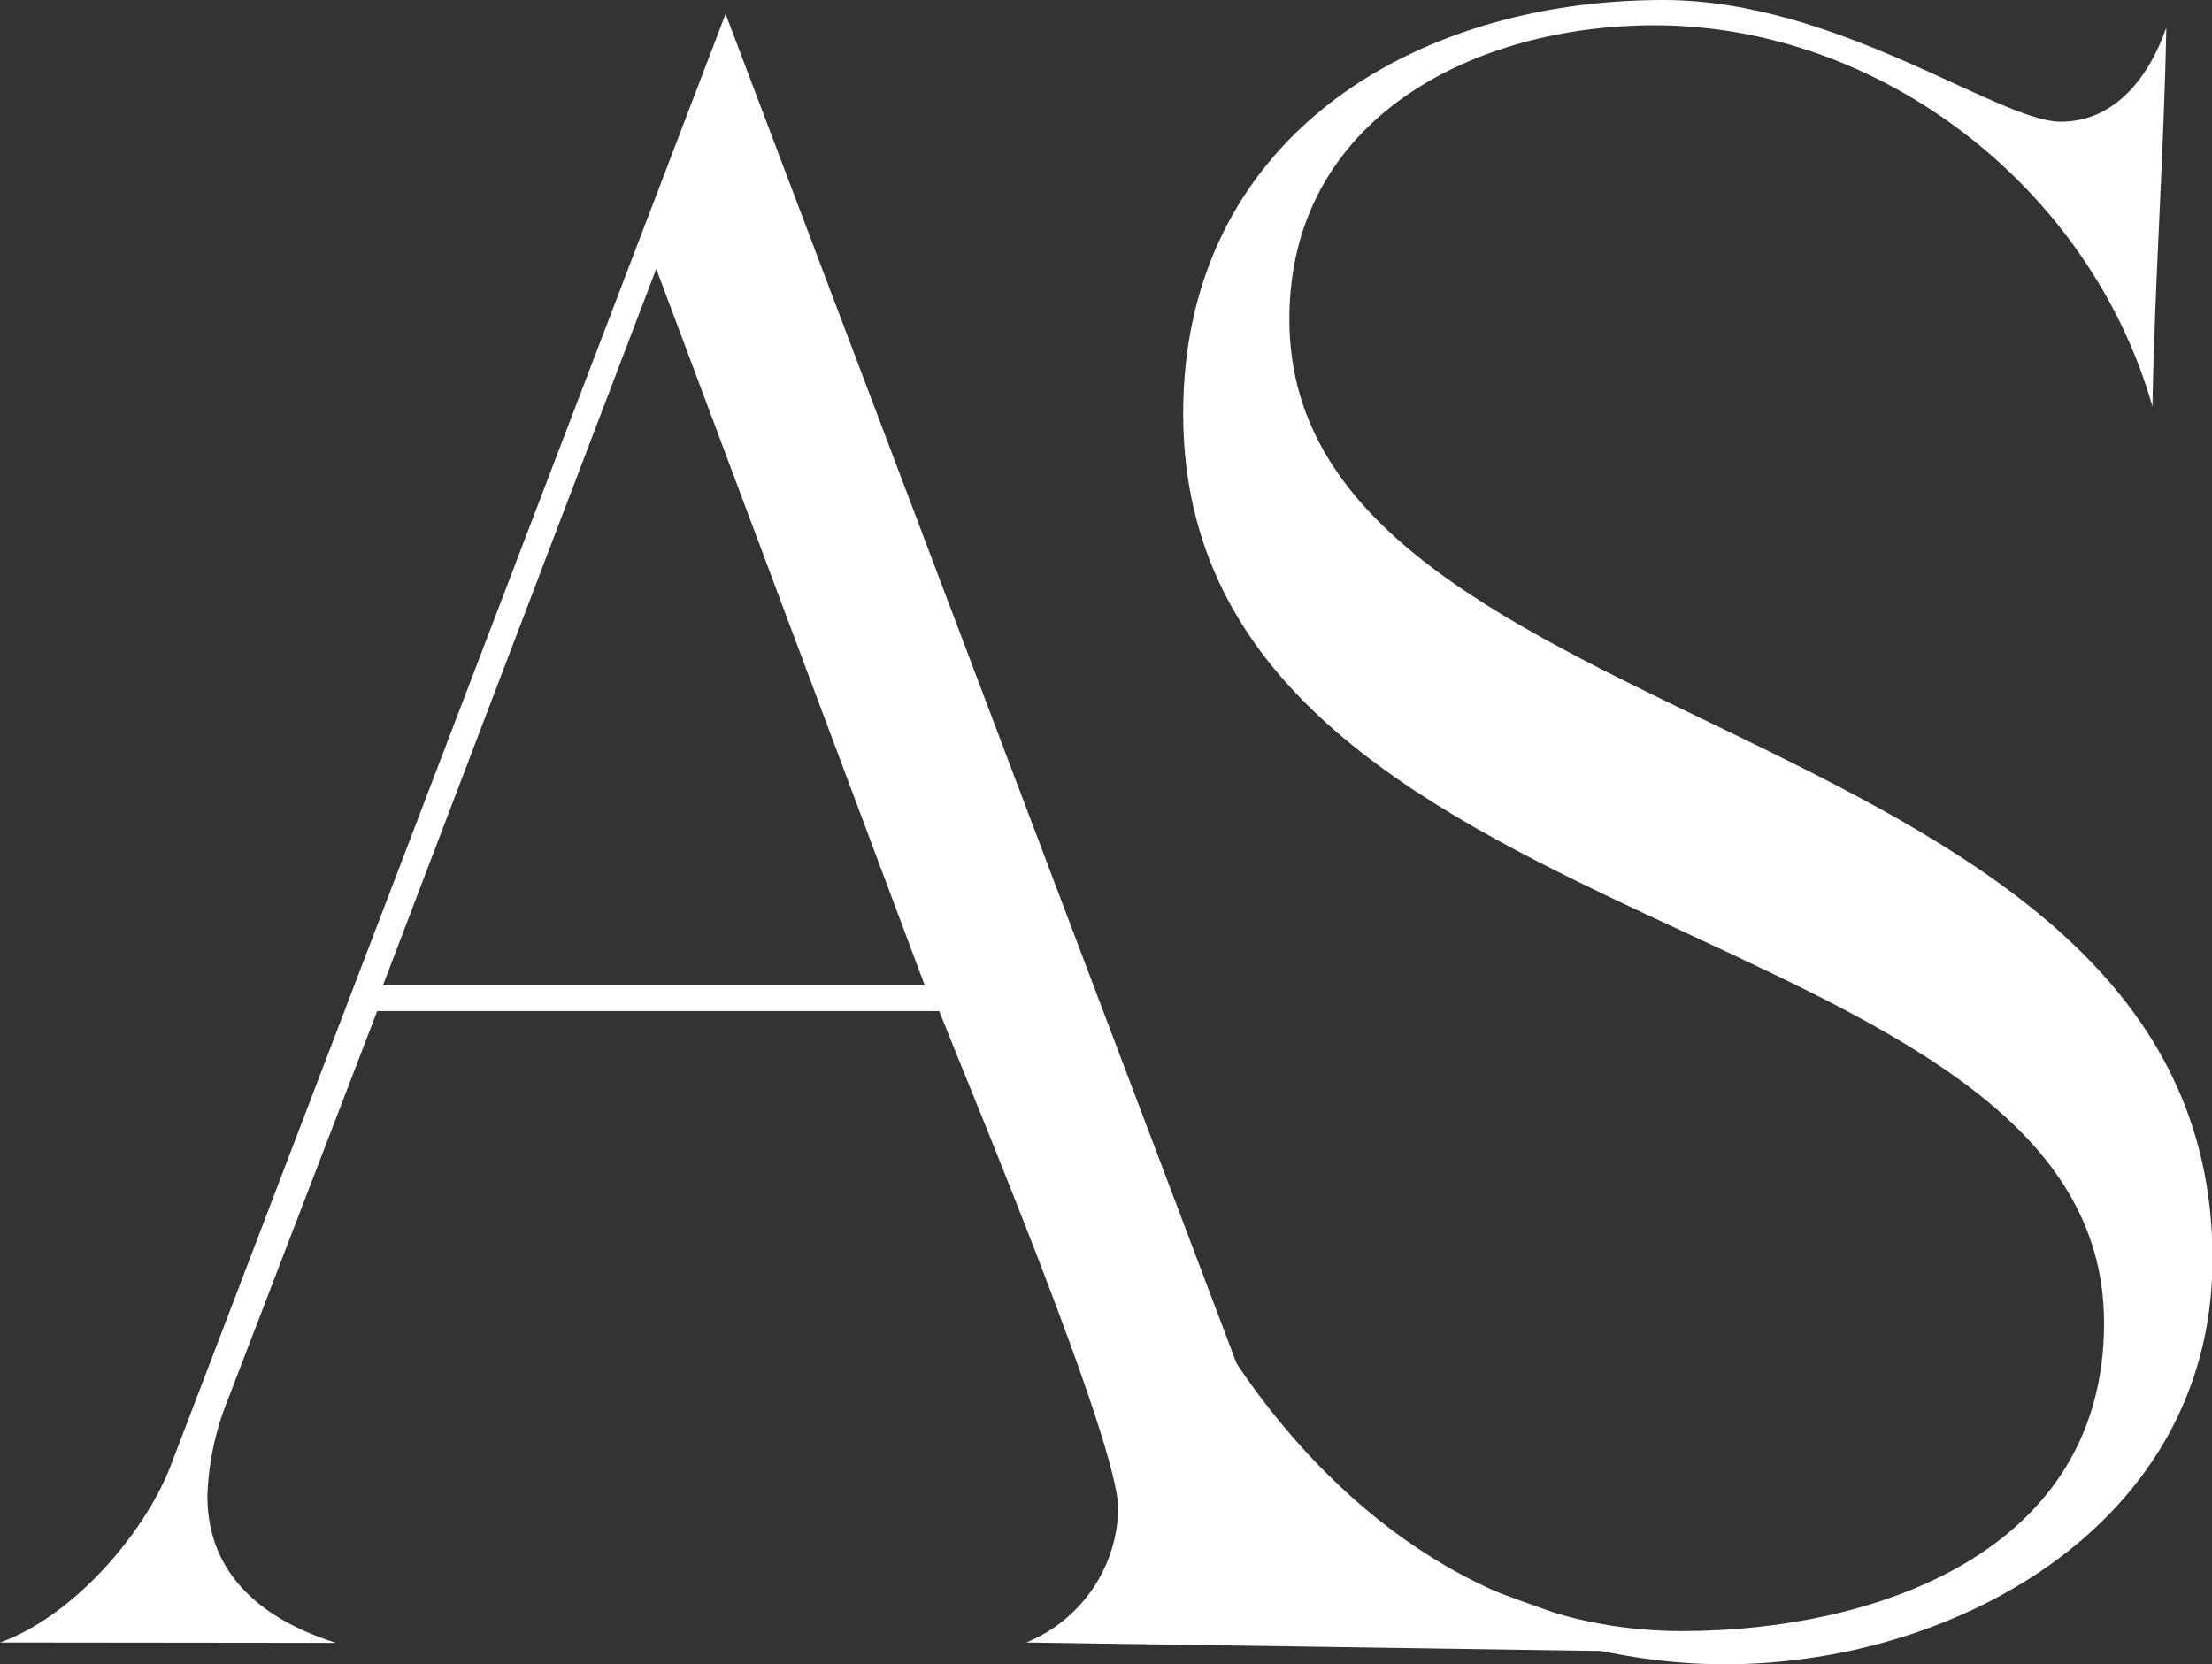 <svg xmlns="http://www.w3.org/2000/svg" width="194" height="146" viewBox="0 0 194 146" fill="none"><rect x="0" y="0" width="194" height="146" fill="#333333" stroke="none"/><g clip-path="url(#clip0_248_534)"><path d="M0 144.08C6.239 141.864 12.478 134.81 14.896 128.77L63.637 1.217L111.771 128.364C114.188 134.81 139.846 142.707 146.943 144.923L90.012 144.08C92.347 143.128 94.354 141.515 95.786 139.438C97.218 137.362 98.014 134.913 98.076 132.391C98.076 126.554 85.396 96.324 82.37 88.692H33.082L19.996 122.746C18.899 125.442 18.287 128.311 18.187 131.22C18.187 138.275 23.224 142.145 29.463 144.112L0 144.08ZM81.106 86.445L57.554 23.582L33.581 86.445H81.106Z" fill="white"></path><path d="M147.473 143.082C164.396 143.082 184.533 136.215 184.533 116.066C184.533 79.391 103.769 83.433 103.769 36.27C103.769 12.298 123.719 0 145.882 0C161.183 0 175.283 10.675 180.727 10.675C185.562 10.675 188.526 6.648 189.992 2.419C189.789 13.5 188.978 24.58 188.775 35.661C183.347 16.527 165.02 2.216 145.102 2.216C129.396 2.216 113.081 10.285 113.081 28.014C113.081 65.47 194.047 62.068 194.047 110.432C194.047 134.81 169.232 147.248 148.128 145.891C132.905 144.923 121.8 137.12 109.509 137.12C105.282 137.12 102.366 139.648 100.151 143.082V102.785C106.998 123.074 124.311 143.082 147.473 143.082Z" fill="white"></path></g><defs><clipPath id="clip0_248_534"><rect width="194" height="146" fill="white"></rect></clipPath></defs></svg>